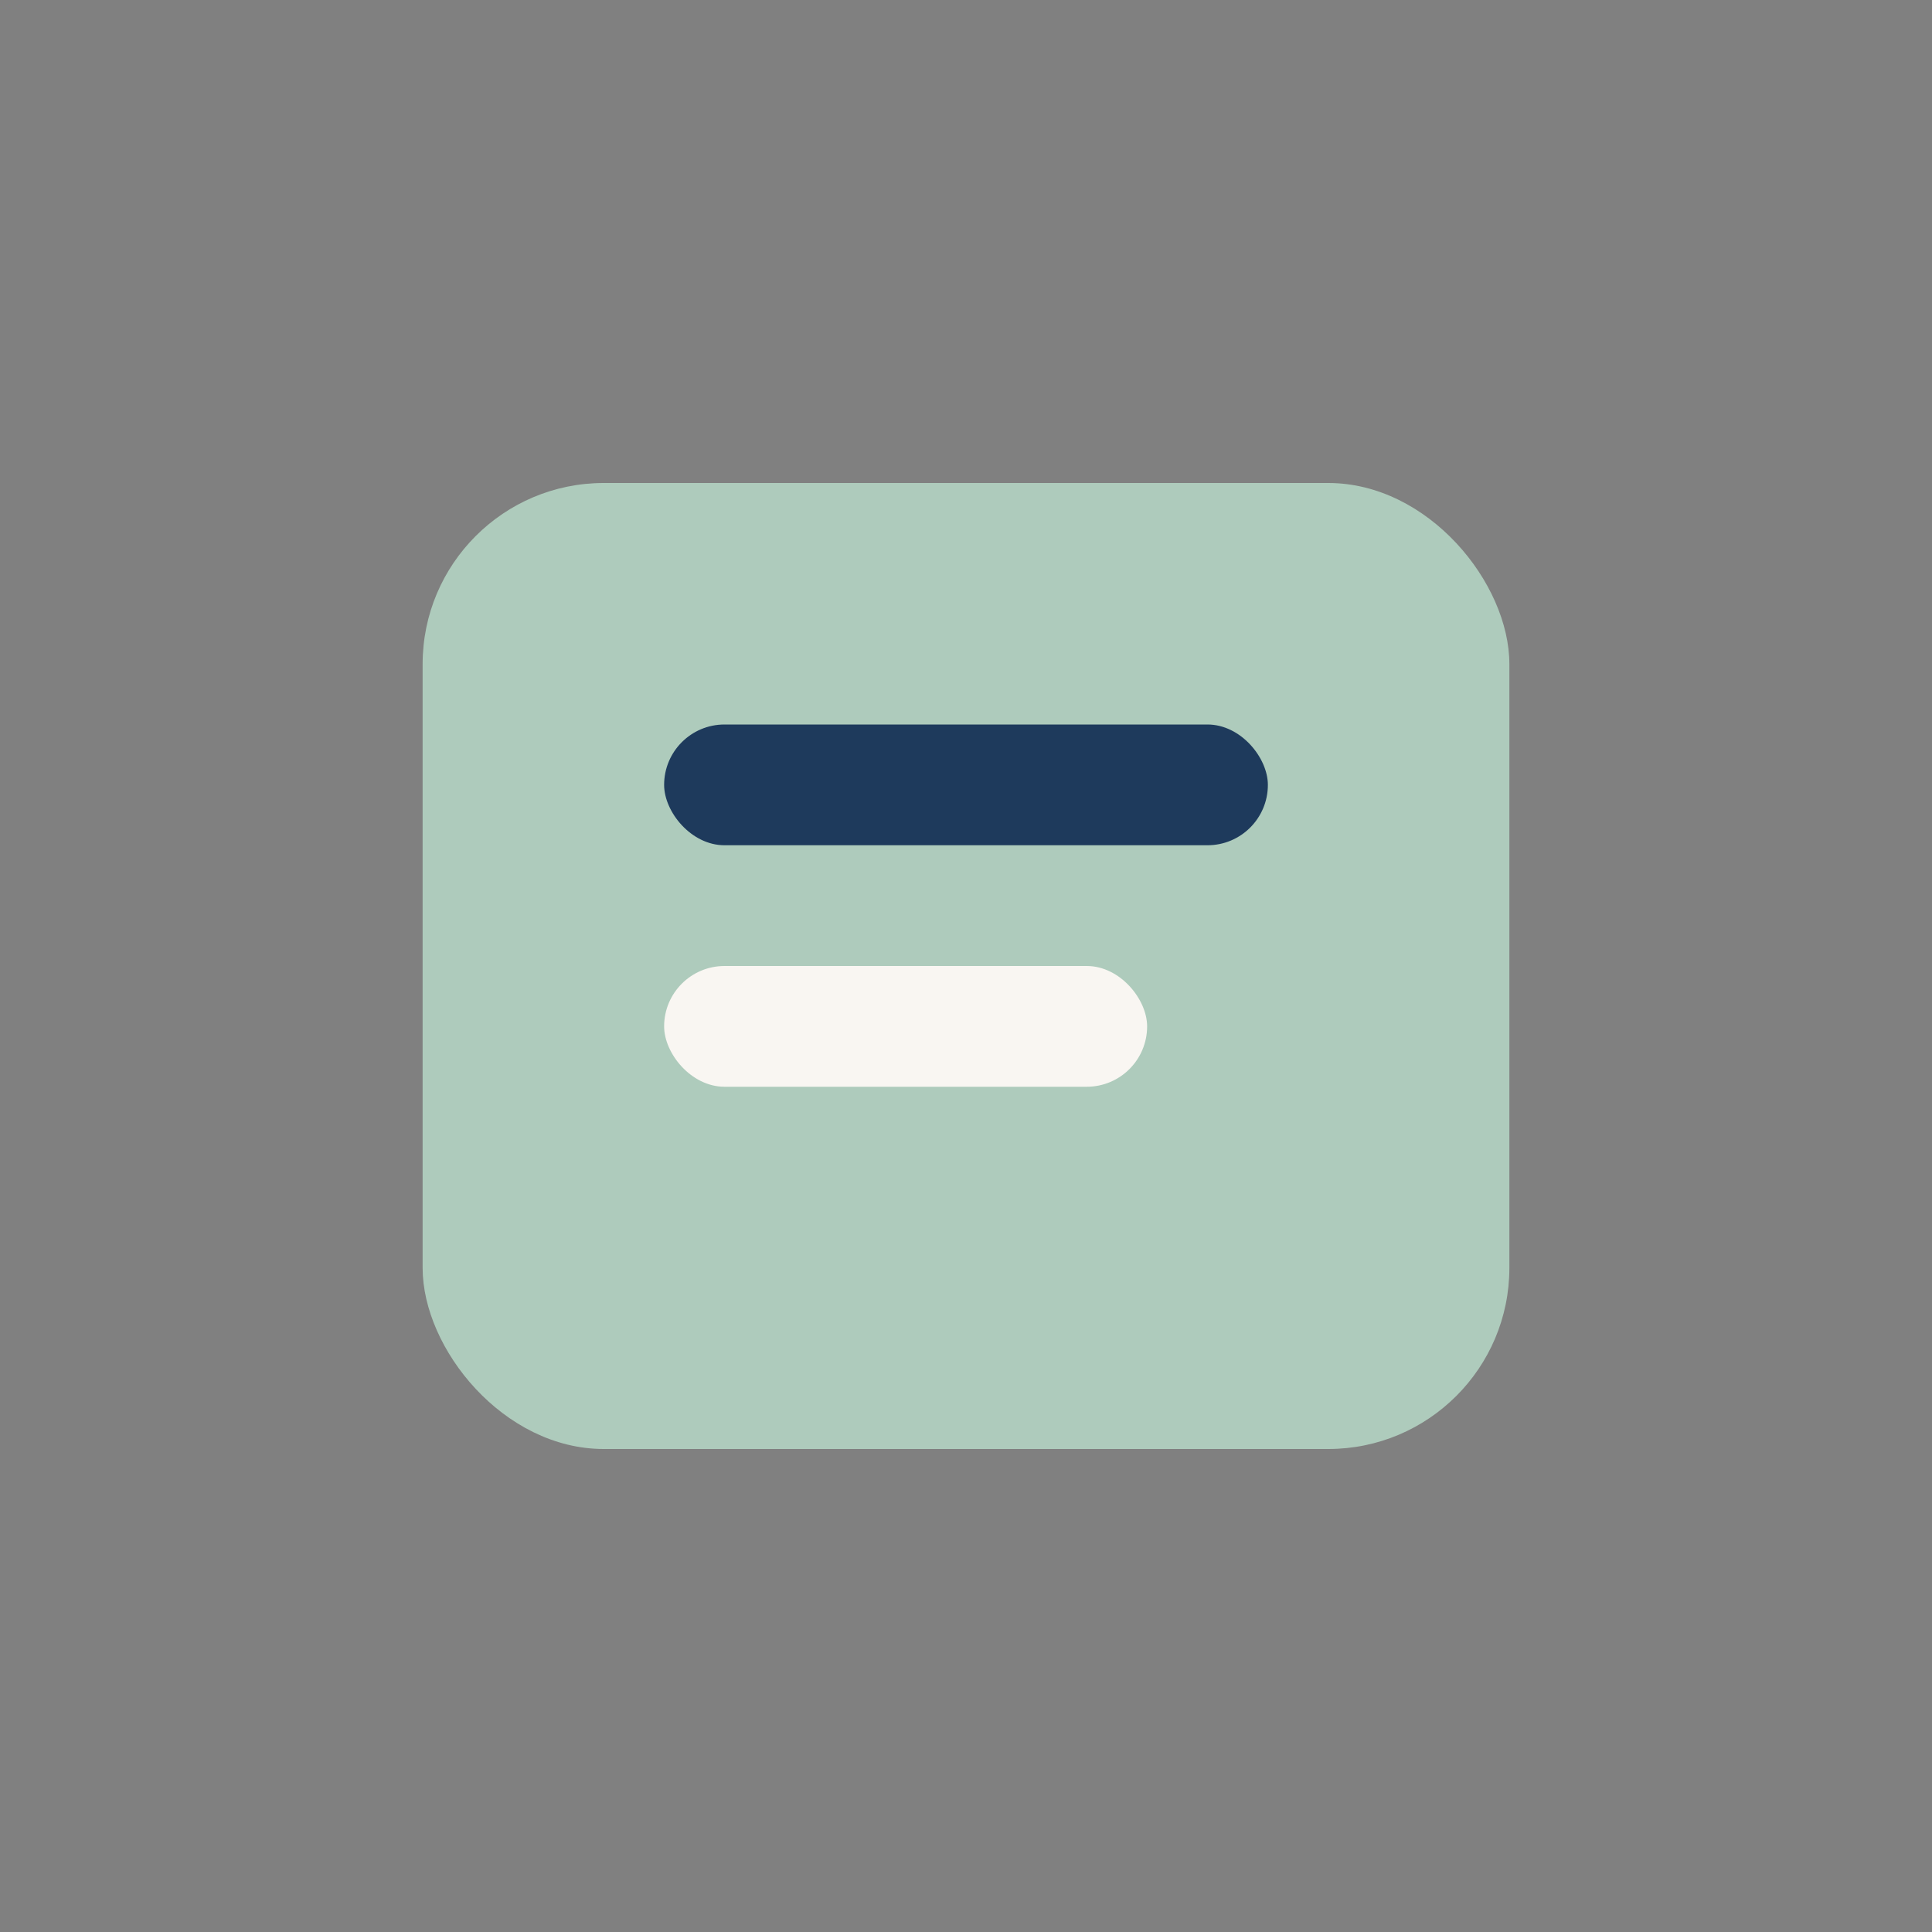 <?xml version="1.0" encoding="UTF-8"?>
<svg xmlns="http://www.w3.org/2000/svg" width="32" height="32" viewBox="0 0 32 32"><rect x="0" y="0" width="32" height="32" fill="#808080" stroke="none"/><rect x="7" y="8" width="18" height="16" rx="3" fill="#AECBBC"/><rect x="11" y="12" width="10" height="2" rx="1" fill="#1E3A5C"/><rect x="11" y="16" width="8" height="2" rx="1" fill="#F9F6F2"/></svg>